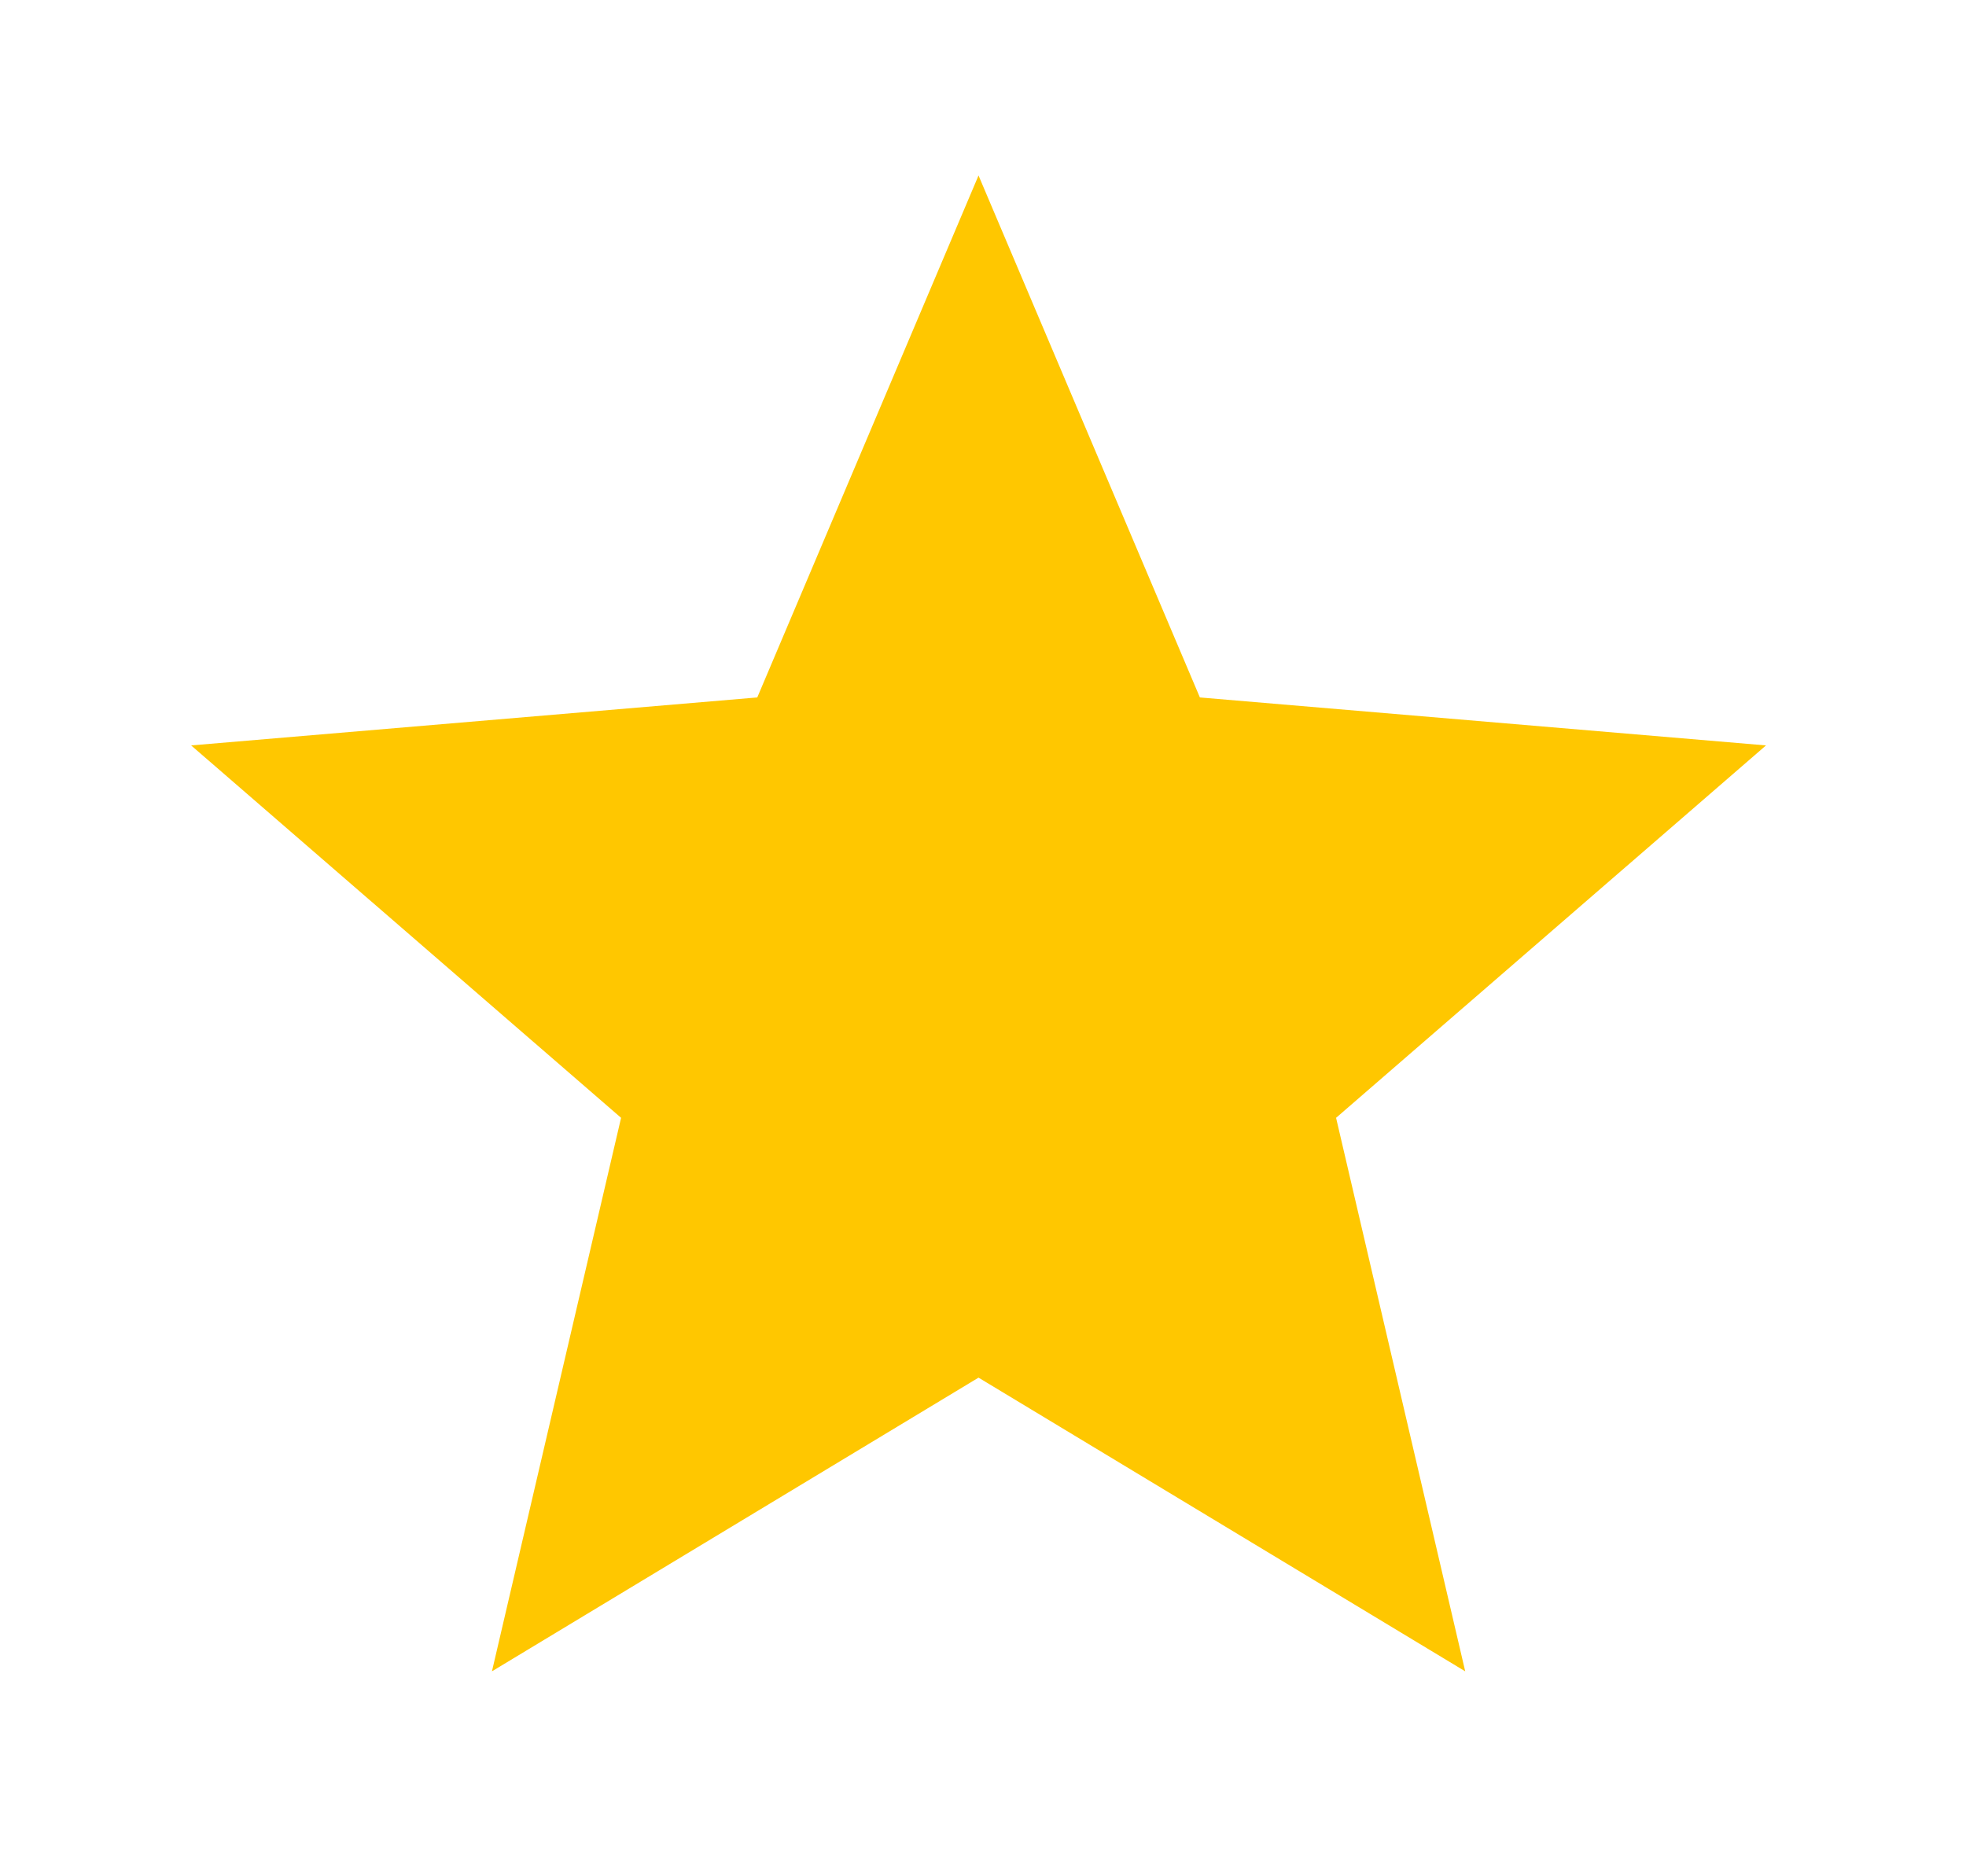 <svg width="22" height="21" viewBox="0 0 22 21" fill="none" xmlns="http://www.w3.org/2000/svg">
<path d="M10.95 15.419L16.396 18.706L14.951 12.511L19.762 8.343L13.427 7.806L10.95 1.964L8.474 7.806L2.139 8.343L6.95 12.511L5.505 18.706L10.95 15.419Z" fill="#FFC700"/>
</svg>
